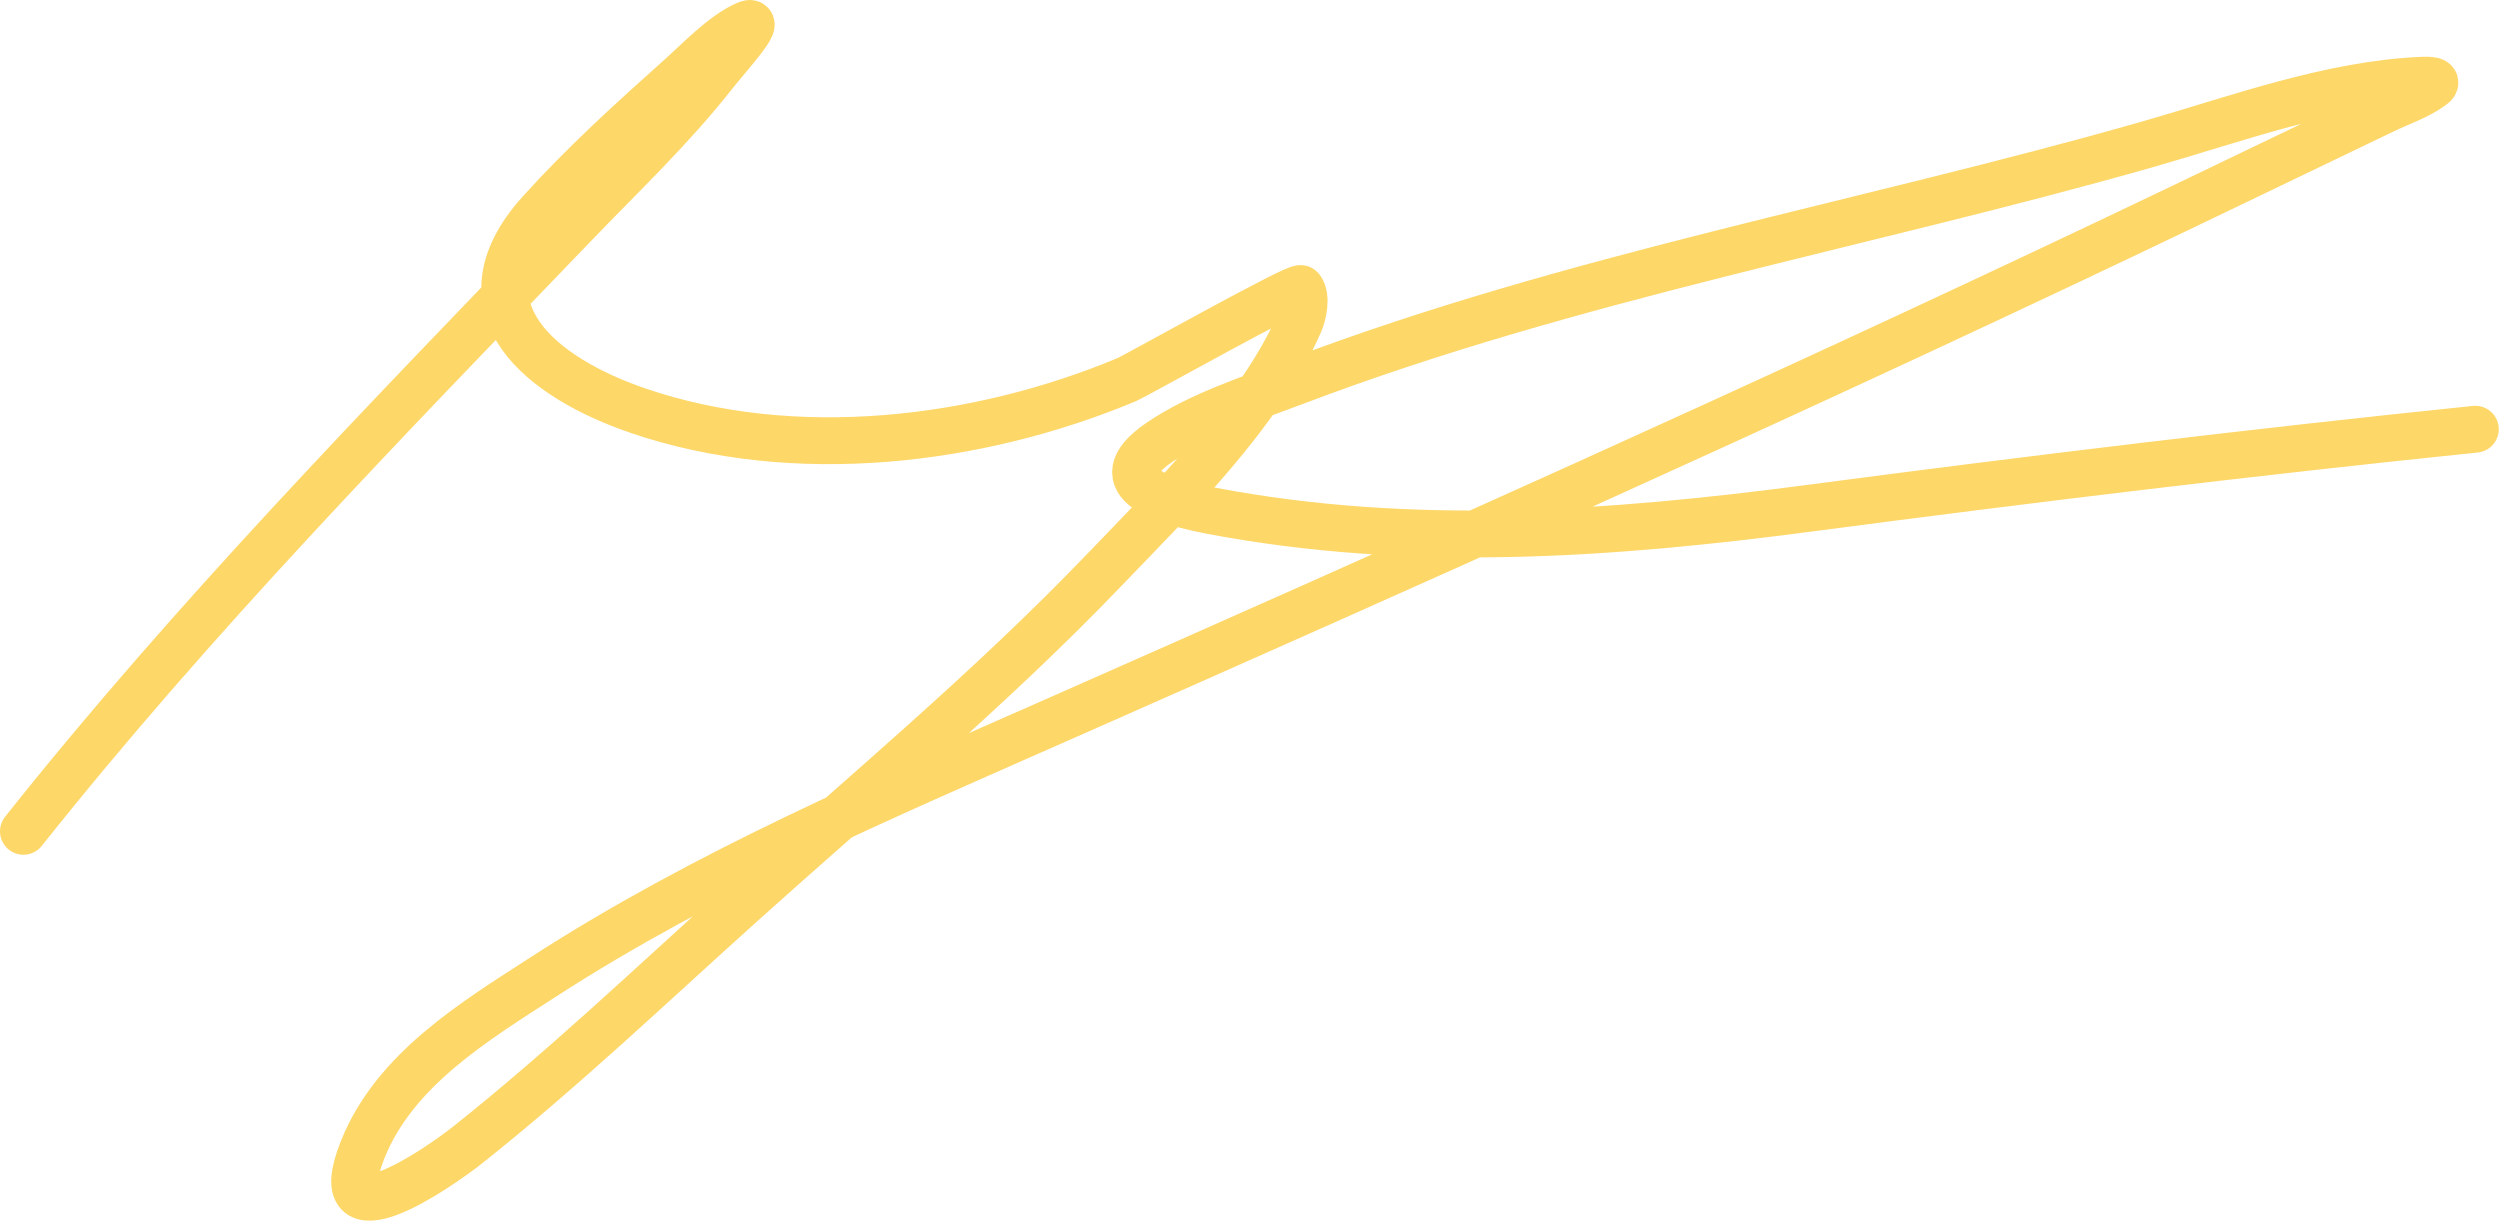 <?xml version="1.0" encoding="UTF-8"?> <svg xmlns="http://www.w3.org/2000/svg" width="1601" height="782" viewBox="0 0 1601 782" fill="none"><path d="M15 532.38C123.797 395.466 247.029 269.429 368.122 143.492C398.334 112.072 430.493 81.566 457.45 47.186C465.203 37.298 489.586 10.658 478.037 15.607C463.229 21.953 446.904 39.245 435.467 49.454C404.838 76.792 373.259 105.454 345.79 135.99C290.206 197.782 347.52 242.131 408.599 263.002C508.293 297.069 626.004 283.087 721.594 243.113C727.14 240.794 831.209 182.349 833.078 184.841C837.126 190.238 834.423 201.801 832.206 206.824C806.169 265.8 750.525 319.785 706.938 365.24C634.168 441.131 552.642 508.89 474.547 579.137C416.988 630.914 360.377 684.803 299.731 733.018C280.737 748.118 207.338 798.794 232.212 736.333C252.628 685.065 303.81 654.138 348.059 625.546C451.144 558.937 564.115 510.78 676.057 461.372C903.696 360.899 1130.48 259.516 1355.26 152.739C1412.59 125.505 1469.69 97.803 1526.94 70.39C1536.77 65.683 1548.73 61.641 1557.64 55.037C1563.08 51.01 1553.97 51.275 1551.54 51.373C1492.25 53.777 1431.77 76.314 1375.5 92.373C1194.3 144.083 1006.4 177.349 829.938 244.334C801.318 255.198 768.22 265.685 742.53 283.24C703.58 309.856 747.832 321.799 776.376 327.206C903.774 351.341 1031.22 342.291 1158.81 325.462C1301.21 306.678 1442.55 289.597 1585.21 274.866" stroke="#FDD768" stroke-width="30" stroke-linecap="round"></path></svg> 